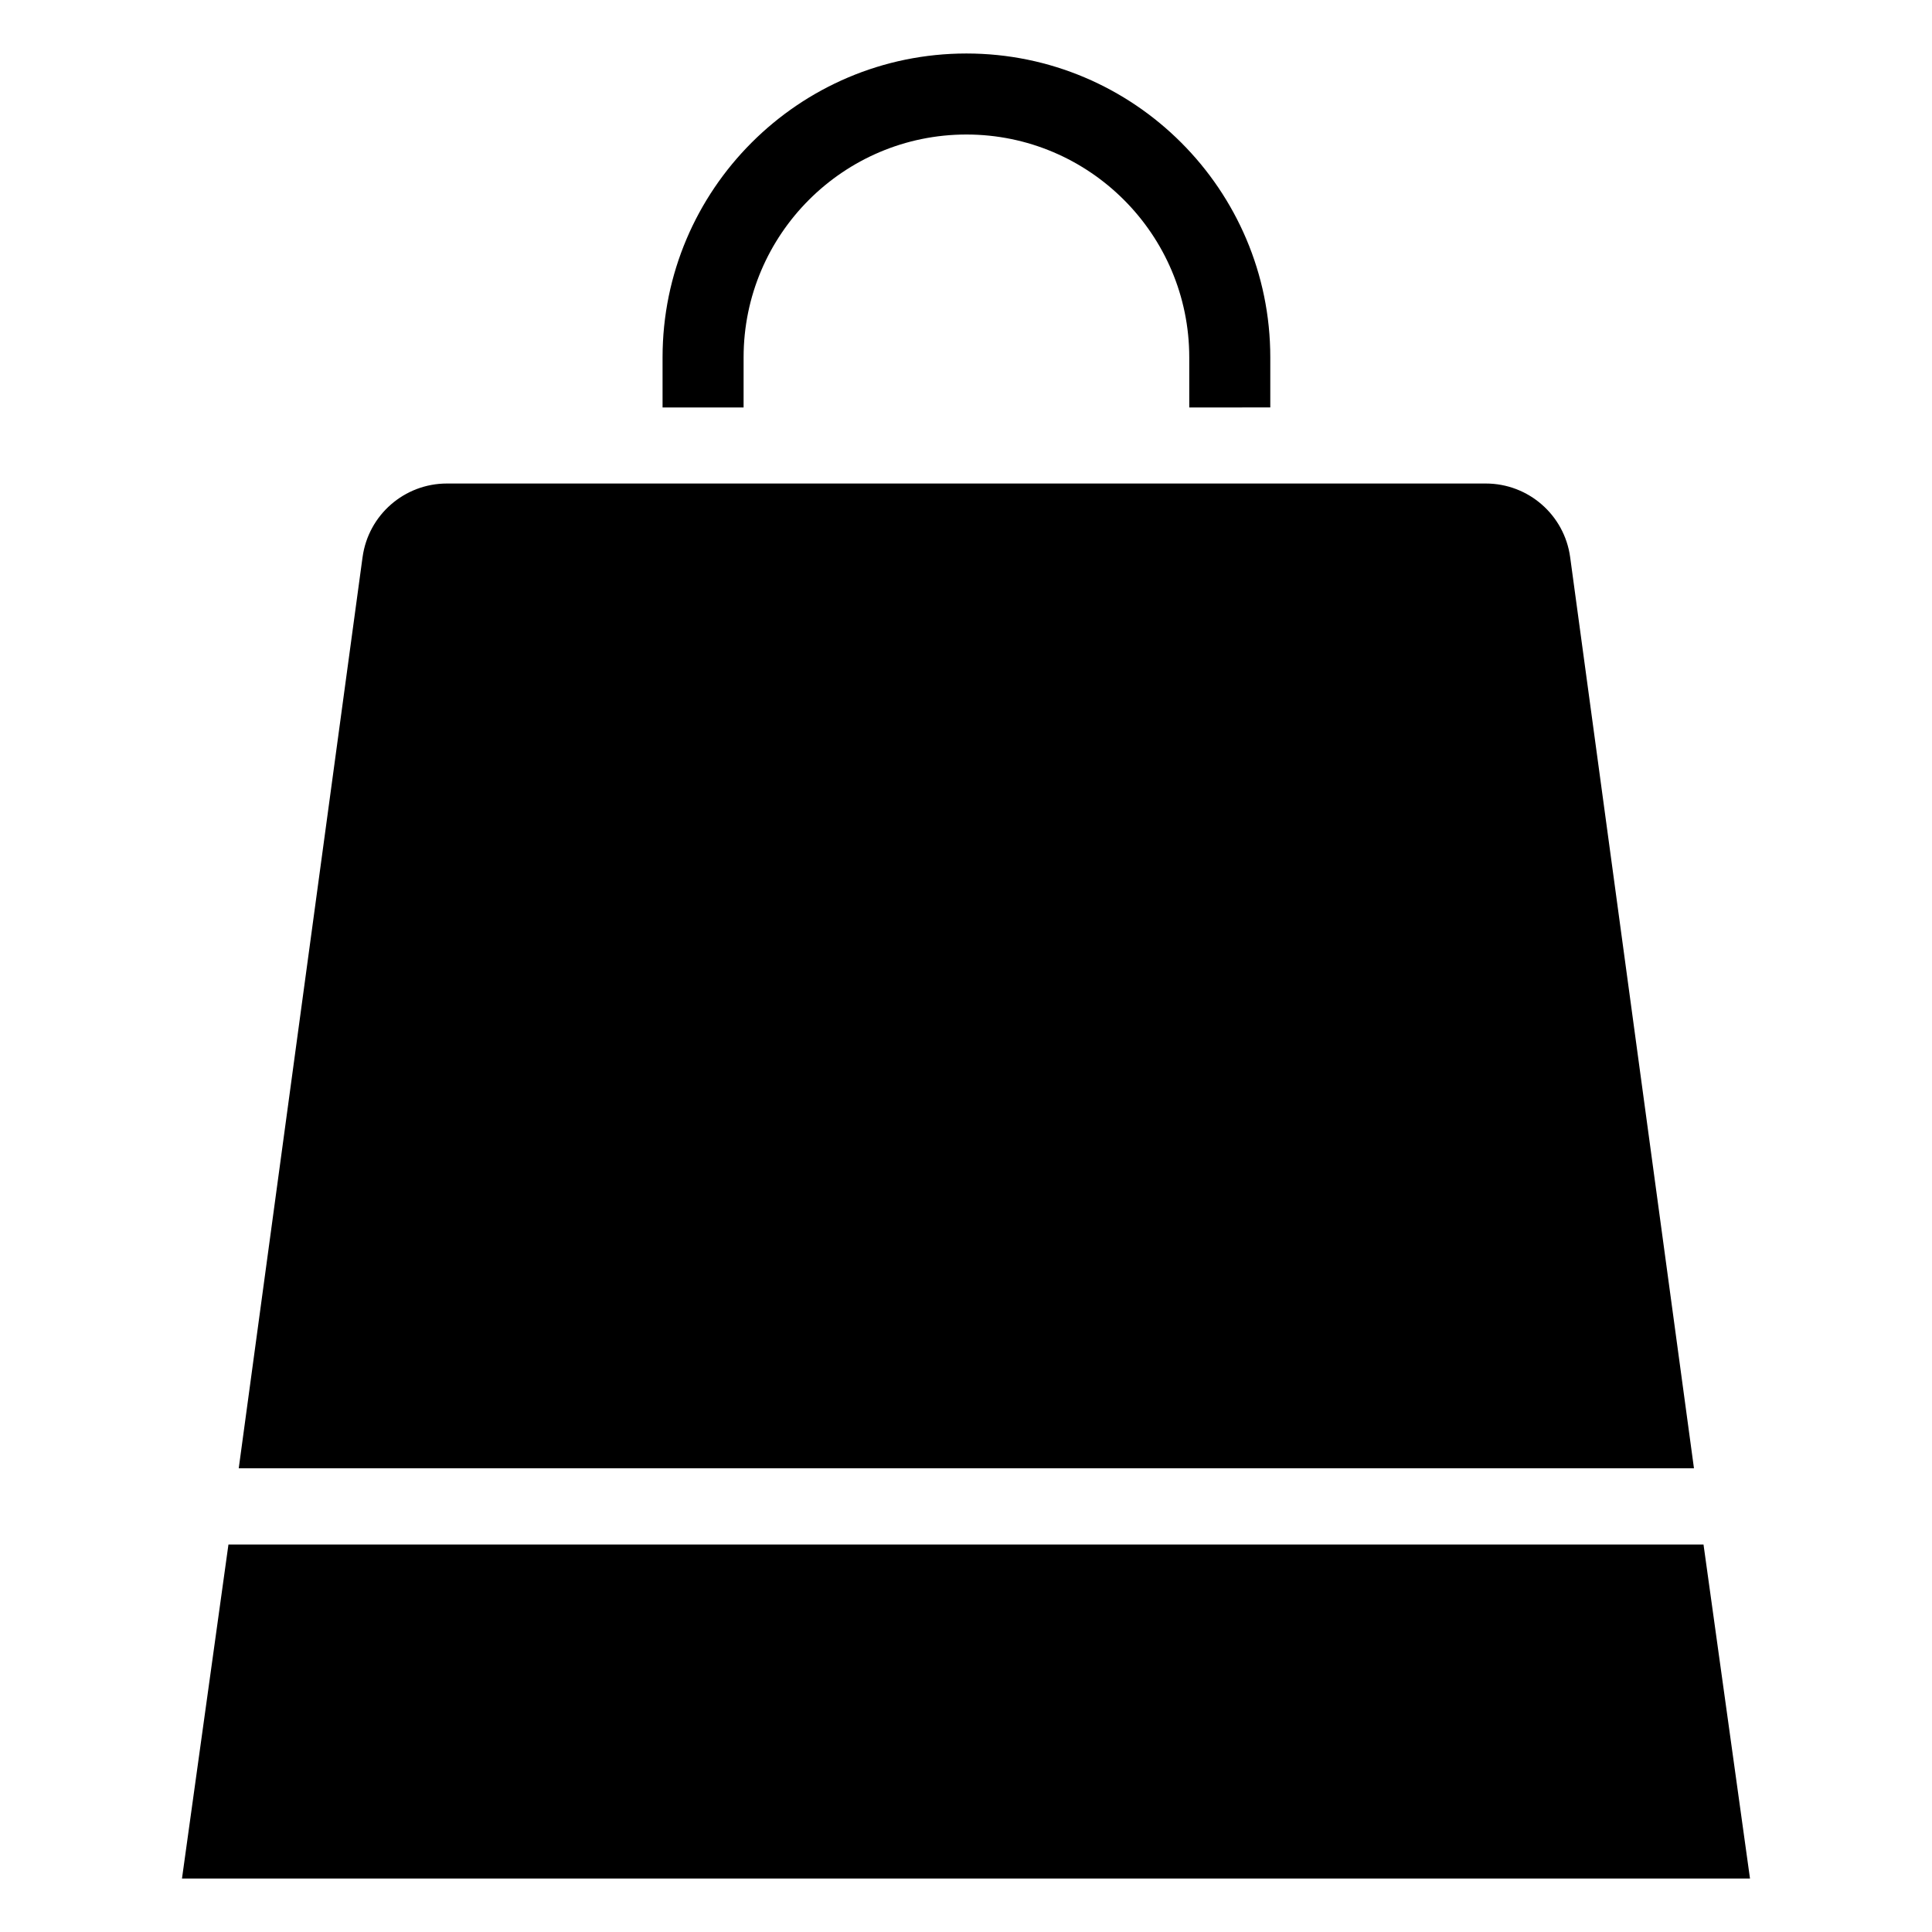 <?xml version="1.0" encoding="UTF-8"?>
<!-- Uploaded to: ICON Repo, www.svgrepo.com, Generator: ICON Repo Mixer Tools -->
<svg fill="#000000" width="800px" height="800px" version="1.1" viewBox="144 144 512 512" xmlns="http://www.w3.org/2000/svg">
 <g>
  <path d="m240.08 291.66-32.812 241.45h385.65l-32.809-241.45c-1.52-11.184-11.07-19.523-22.359-19.523h-275.31c-11.285 0-20.836 8.34-22.355 19.523z"/>
  <path d="m480.64 251.98v-13.281c0-44.402-36.121-80.523-80.527-80.523s-80.527 36.121-80.527 80.523v13.281h21.473l0.004-13.281c0-32.562 26.492-59.051 59.051-59.051 32.562 0 59.051 26.492 59.051 59.051v13.281l21.477-0.004z"/>
  <path d="m595.45 553.32h-390.91l-12.312 88.508h415.54z"/>
 </g>
</svg>